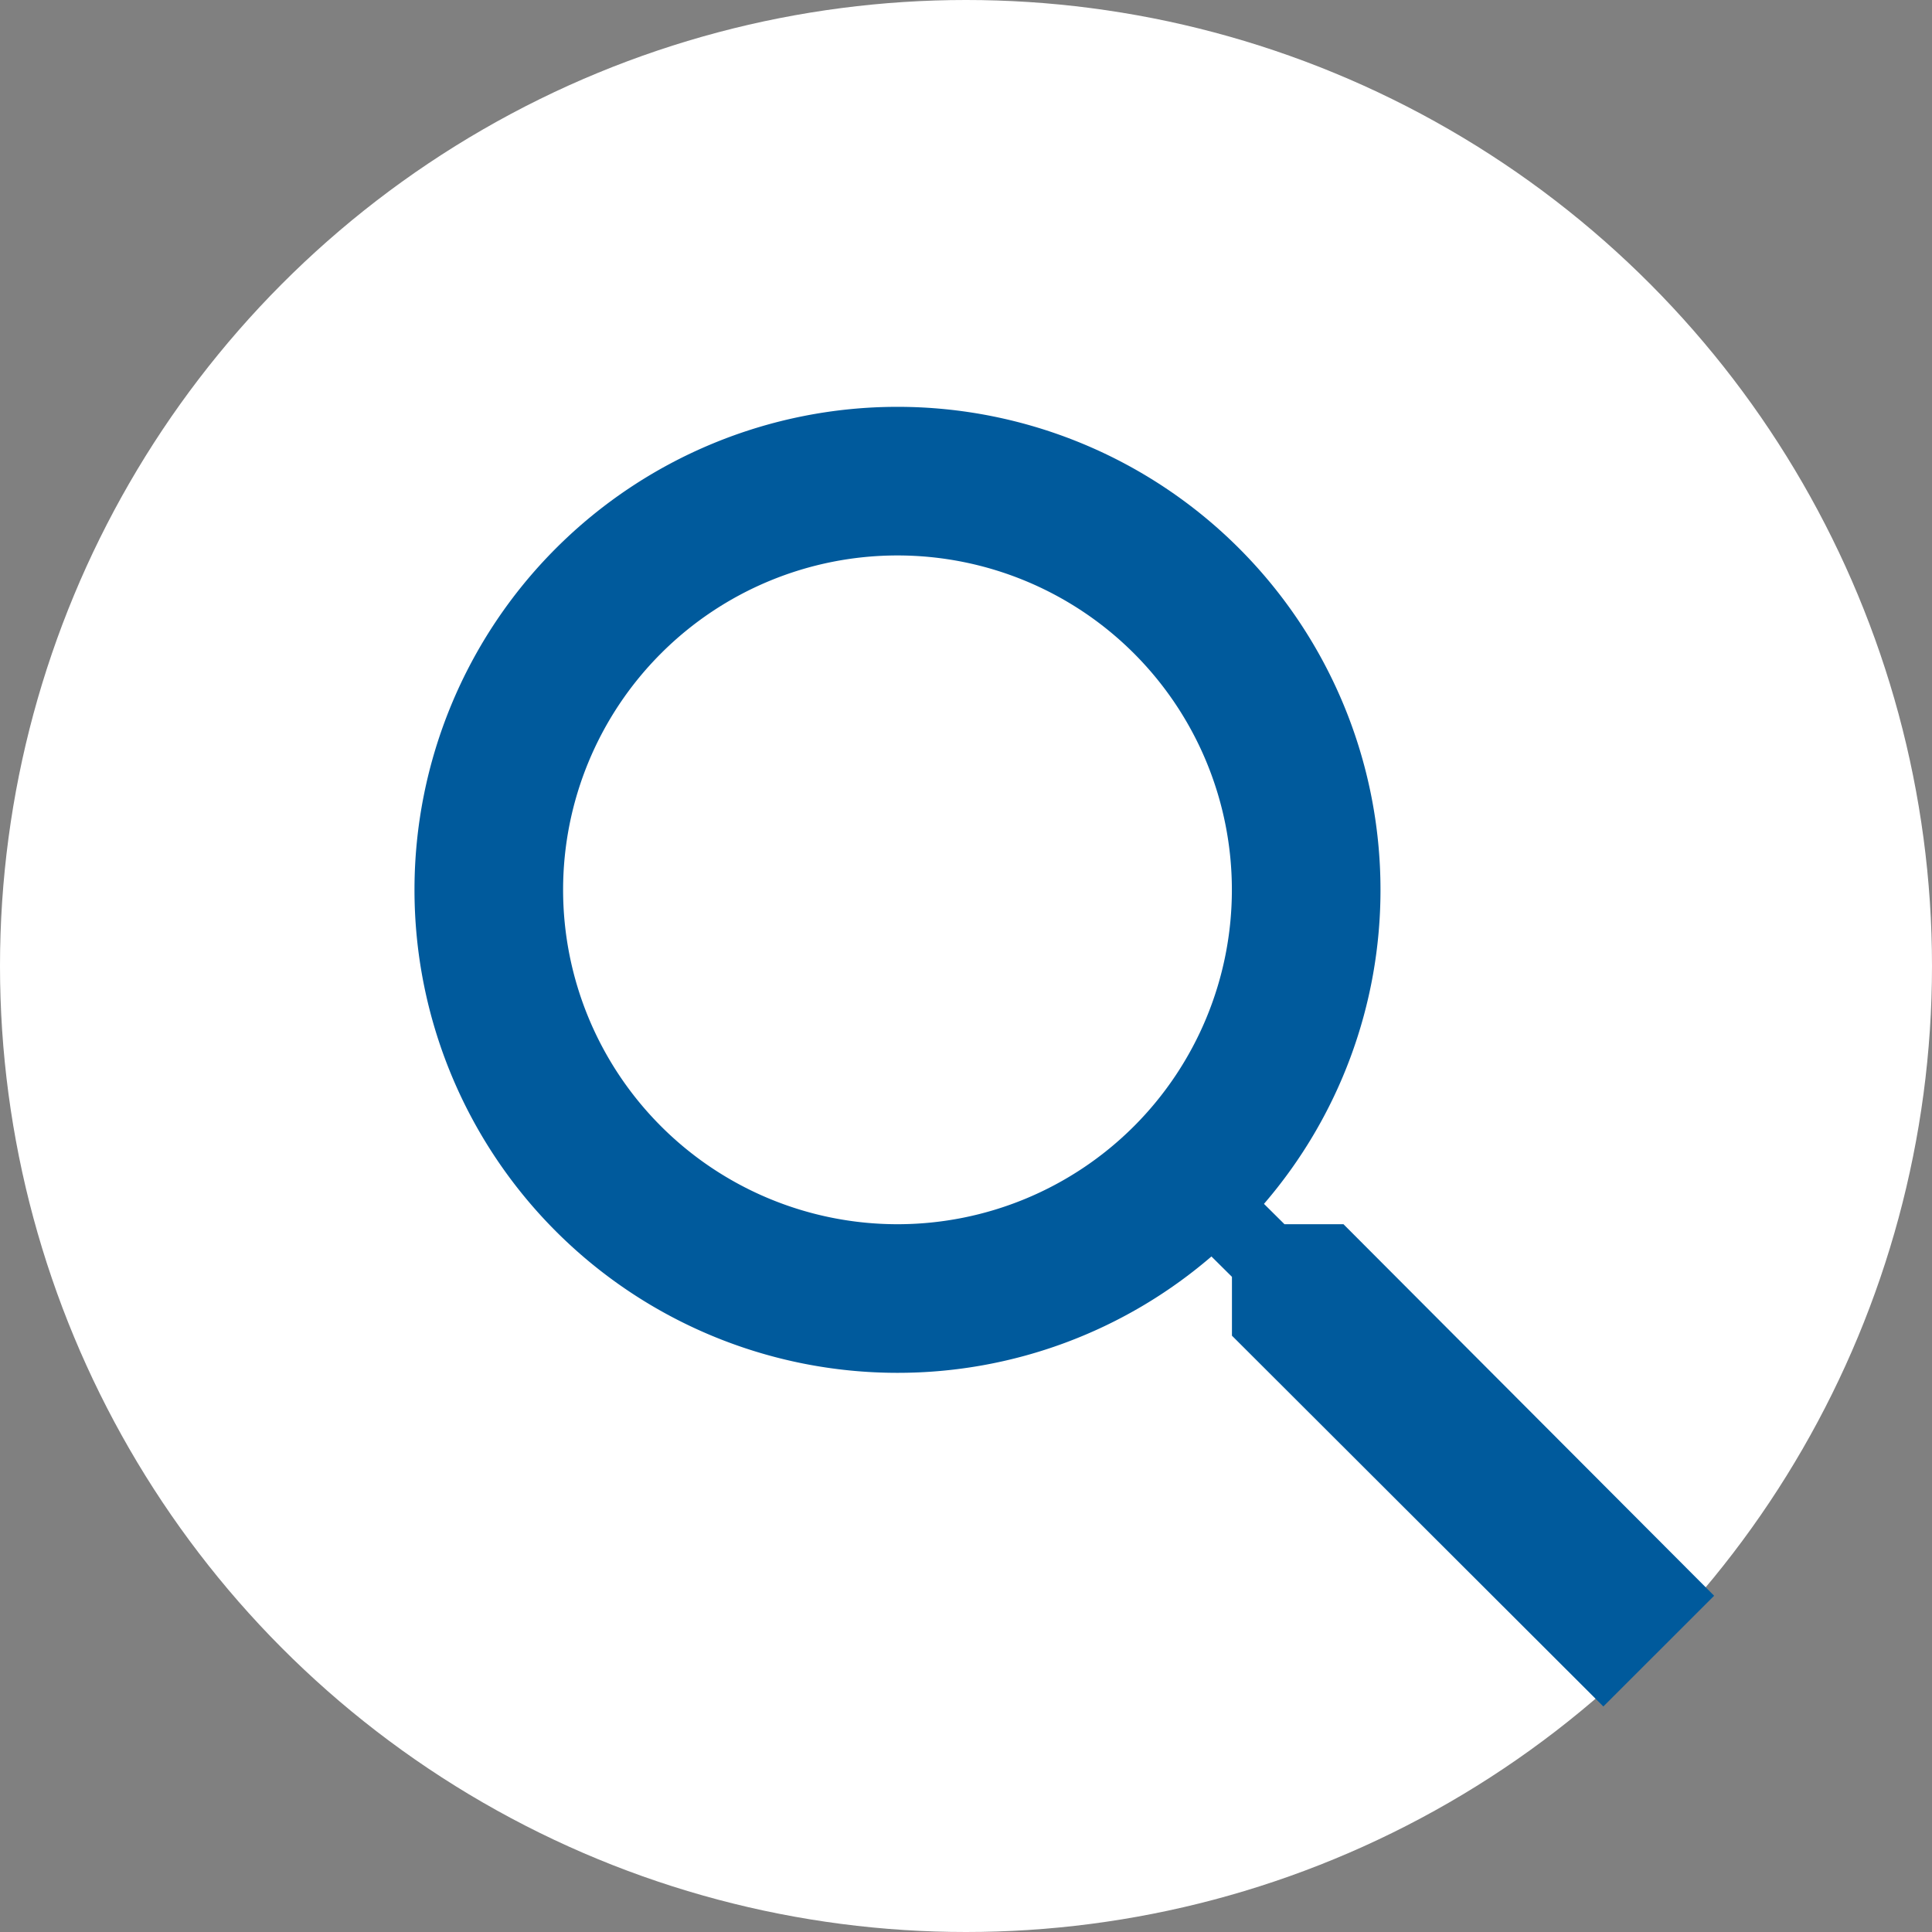 <svg width="26" height="26" xmlns="http://www.w3.org/2000/svg"><rect width="100%" height="100%" fill="#808080" stroke="none"/><g fill="none" fill-rule="evenodd"><circle fill="#FFF" cx="13" cy="13" r="13"/><path d="M18.08 16.475h-.794l-.276-.274a6.47 6.47 0 0 0 1.568-4.226 6.5 6.5 0 1 0-6.5 6.5 6.47 6.47 0 0 0 4.225-1.566l.276.274v.792l4.998 4.99 1.491-1.49-4.988-5zm-6.002 0a4.5 4.5 0 1 1 0-9 4.5 4.5 0 0 1 0 9z" fill="#005A9C"/></g></svg>